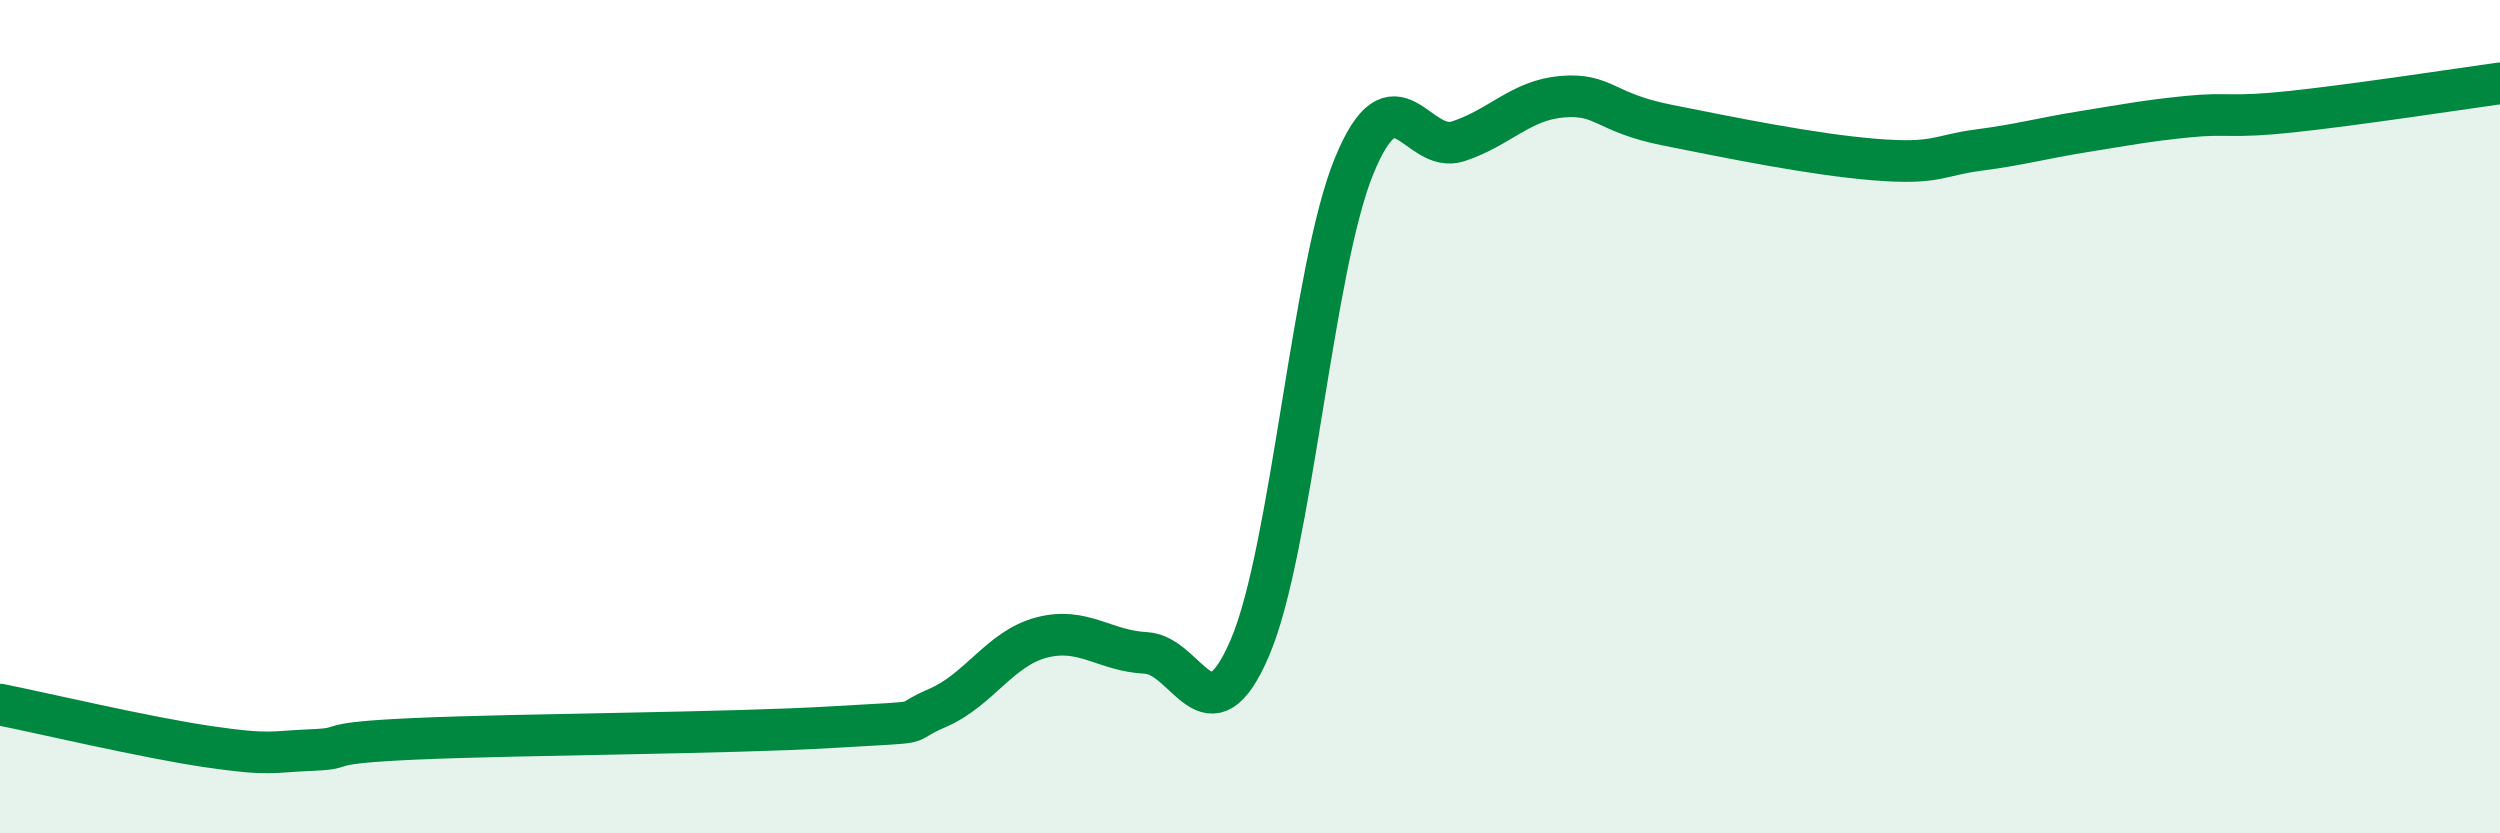 
    <svg width="60" height="20" viewBox="0 0 60 20" xmlns="http://www.w3.org/2000/svg">
      <path
        d="M 0,16.91 C 1,17.11 3.5,17.7 5,17.92 C 6.5,18.14 6.5,18.04 7.5,18 C 8.5,17.96 7.5,17.84 10,17.73 C 12.5,17.62 17.5,17.6 20,17.45 C 22.5,17.3 21.5,17.42 22.5,16.99 C 23.5,16.56 24,15.56 25,15.3 C 26,15.04 26.5,15.62 27.5,15.67 C 28.5,15.72 29,17.88 30,15.54 C 31,13.2 31.5,6.41 32.5,3.98 C 33.5,1.55 34,3.72 35,3.39 C 36,3.06 36.5,2.4 37.5,2.32 C 38.5,2.24 38.5,2.7 40,3 C 41.5,3.3 43.5,3.71 45,3.83 C 46.5,3.95 46.5,3.73 47.5,3.6 C 48.5,3.47 49,3.32 50,3.16 C 51,3 51.5,2.9 52.5,2.8 C 53.5,2.7 53.5,2.84 55,2.68 C 56.5,2.52 59,2.14 60,2L60 20L0 20Z"
        fill="#008740"
        opacity="0.1"
        stroke-linecap="round"
        stroke-linejoin="round"
      />
      <path
        d="M 0,16.91 C 1,17.11 3.5,17.7 5,17.92 C 6.5,18.14 6.5,18.04 7.5,18 C 8.5,17.96 7.5,17.84 10,17.73 C 12.5,17.62 17.5,17.6 20,17.45 C 22.5,17.3 21.5,17.42 22.5,16.99 C 23.5,16.56 24,15.56 25,15.3 C 26,15.04 26.5,15.62 27.5,15.67 C 28.5,15.72 29,17.88 30,15.54 C 31,13.2 31.5,6.41 32.5,3.98 C 33.5,1.55 34,3.72 35,3.39 C 36,3.06 36.5,2.4 37.5,2.32 C 38.5,2.24 38.5,2.7 40,3 C 41.5,3.3 43.5,3.71 45,3.83 C 46.5,3.95 46.5,3.73 47.5,3.6 C 48.5,3.47 49,3.32 50,3.16 C 51,3 51.5,2.9 52.5,2.8 C 53.5,2.7 53.5,2.84 55,2.68 C 56.5,2.52 59,2.14 60,2"
        stroke="#008740"
        stroke-width="1"
        fill="none"
        stroke-linecap="round"
        stroke-linejoin="round"
      />
    </svg>
  
